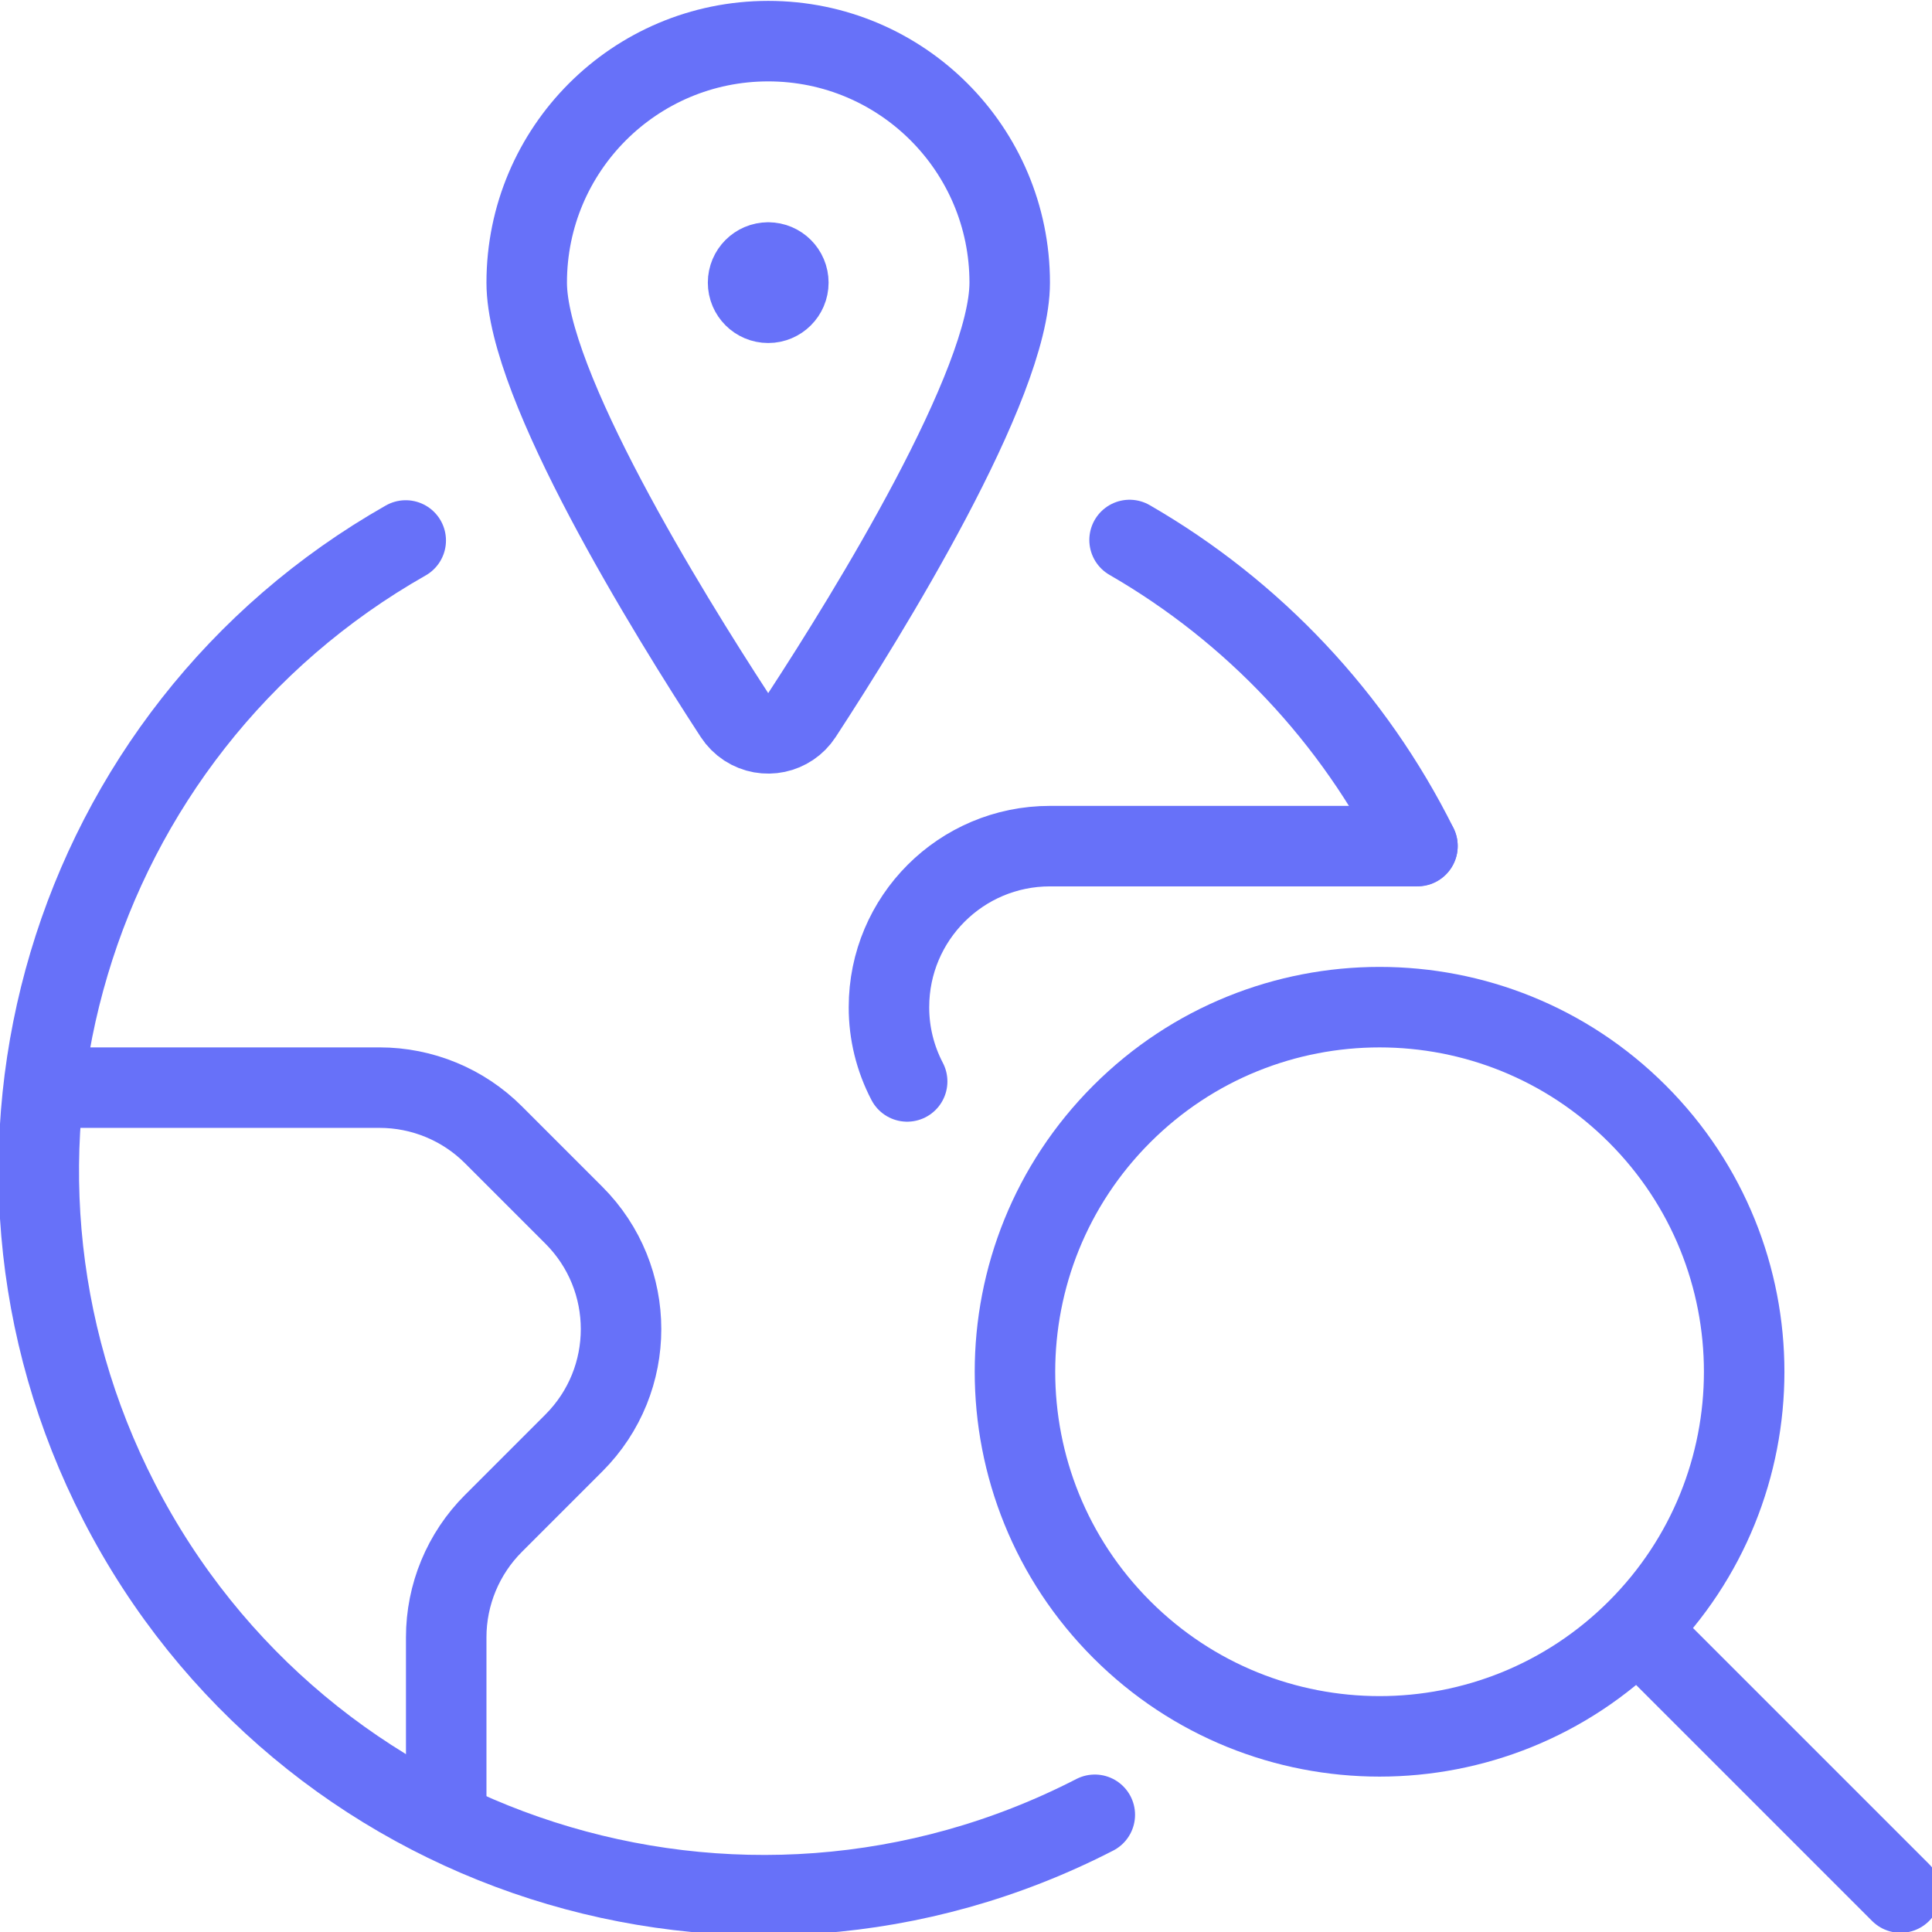 <?xml version="1.0" encoding="UTF-8"?><svg version="1.1" viewBox="0 0 24 24" xmlns="http://www.w3.org/2000/svg" xmlns:xlink="http://www.w3.org/1999/xlink"><!--Generated by IJSVG (https://github.com/iconjar/IJSVG)--><g stroke-linecap="round" stroke-width="1" stroke="#6771F9" fill="none" stroke-linejoin="round"><path d="M9.543,0.511l-1.31134e-07,3.55271e-15c1.657,-7.24234e-08 3,1.343 3,3c0,1.267 -1.756,4.108 -2.581,5.372l-7.1861e-09,1.10359e-08c-0.151,0.231 -0.46,0.297 -0.692,0.146c-0.058,-0.038 -0.108,-0.088 -0.146,-0.146c-0.824,-1.265 -2.581,-4.105 -2.581,-5.372l3.28626e-14,4.52987e-07c-2.50178e-07,-1.657 1.343,-3 3,-3Z"></path><path d="M9.543,3.261l-1.09278e-08,4.44089e-16c0.138,-6.03528e-09 0.25,0.112 0.25,0.25c6.03528e-09,0.138 -0.112,0.25 -0.25,0.25c-0.138,6.03528e-09 -0.25,-0.112 -0.25,-0.25l3.55271e-15,3.77489e-08c-2.08482e-08,-0.138 0.112,-0.25 0.25,-0.25"></path><path d="M13.6,22.544l1.44651e-07,-7.441e-08c-4.42,2.274 -9.846,0.534 -12.12,-3.886c-2.208,-4.292 -0.637,-9.561 3.56,-11.944"></path><path d="M14.032,6.708l-1.28495e-08,-7.40989e-09c1.539,0.888 2.783,2.209 3.576,3.8"></path><path d="M0.6,13.511h4.115l-1.50873e-08,4.32543e-12c0.53,-0 1.039,0.21 1.414,0.585l1,1l5.75263e-09,5.7503e-09c0.781,0.781 0.781,2.047 0.001,2.828c-0,0 -0,0 -0.001,0.001l-1,1l1.68553e-07,-1.68502e-07c-0.375,0.375 -0.586,0.884 -0.586,1.414v2.236"></path><path d="M17.608,10.511h-4.565l-8.74228e-08,1.77636e-15c-1.105,4.82823e-08 -2,0.895 -2,2c0,0 0,0 0,0l-4.9689e-08,2.03106e-05c-0.001,0.321 0.077,0.638 0.226,0.923"></path><path d="M20.34,13.838c1.769,1.769 1.769,4.636 0,6.405c-1.769,1.769 -4.636,1.769 -6.405,0c-1.769,-1.769 -1.769,-4.636 0,-6.405c1.769,-1.769 4.636,-1.769 6.405,0"></path><path d="M23.61,23.51l-3.25,-3.25"></path></g></svg>